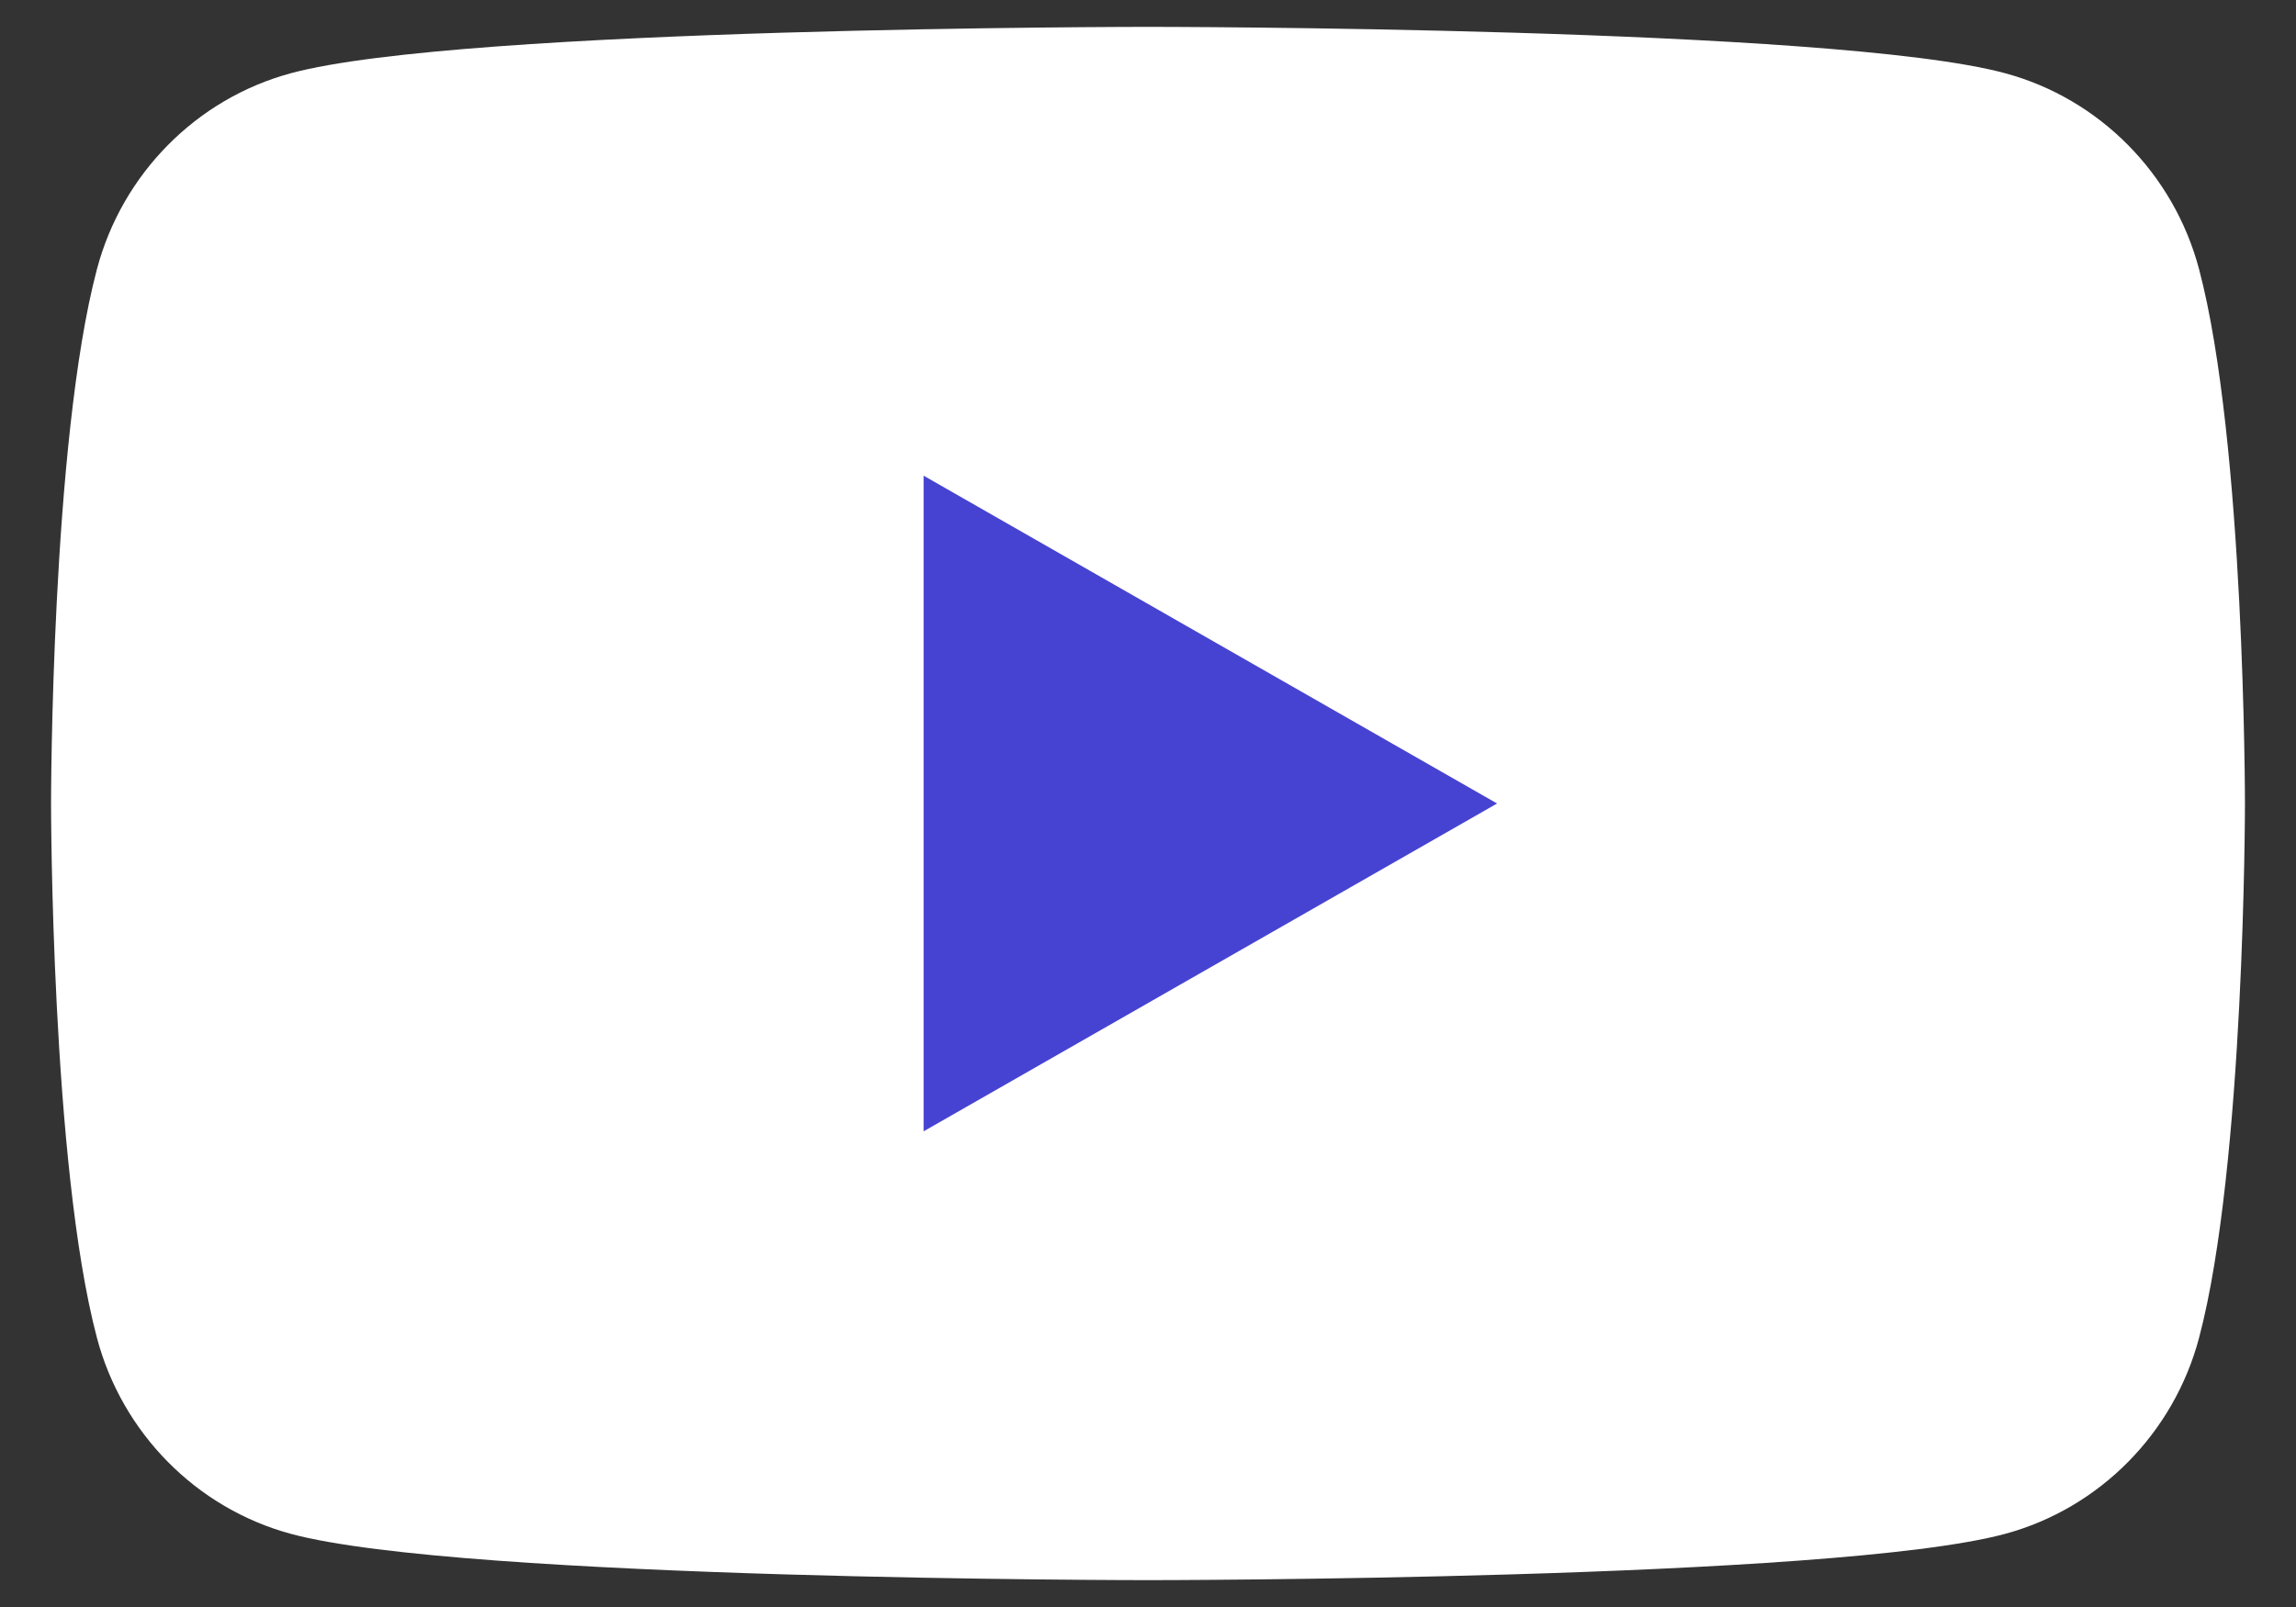 <svg width="30" height="21" viewBox="0 0 30 21" fill="none" xmlns="http://www.w3.org/2000/svg">
<rect x="0" y="0" width="30" height="21" fill="#333333" stroke="none"/>
<g id="Group 10">
<path id="path14" d="M28.734 3.52C28.405 2.273 27.433 1.29 26.2 0.957C23.964 0.351 15 0.351 15 0.351C15 0.351 6.036 0.351 3.8 0.957C2.567 1.29 1.595 2.273 1.266 3.52C0.667 5.782 0.667 10.5 0.667 10.5C0.667 10.5 0.667 15.218 1.266 17.48C1.595 18.727 2.567 19.71 3.8 20.044C6.036 20.649 15 20.649 15 20.649C15 20.649 23.964 20.649 26.2 20.044C27.433 19.71 28.405 18.727 28.734 17.48C29.333 15.218 29.333 10.5 29.333 10.5C29.333 10.5 29.333 5.782 28.734 3.52Z" fill="white"/>
<path id="path16" d="M12.068 14.784L19.561 10.5L12.068 6.216V14.784Z" fill="#4643D3"/>
</g>
</svg>
